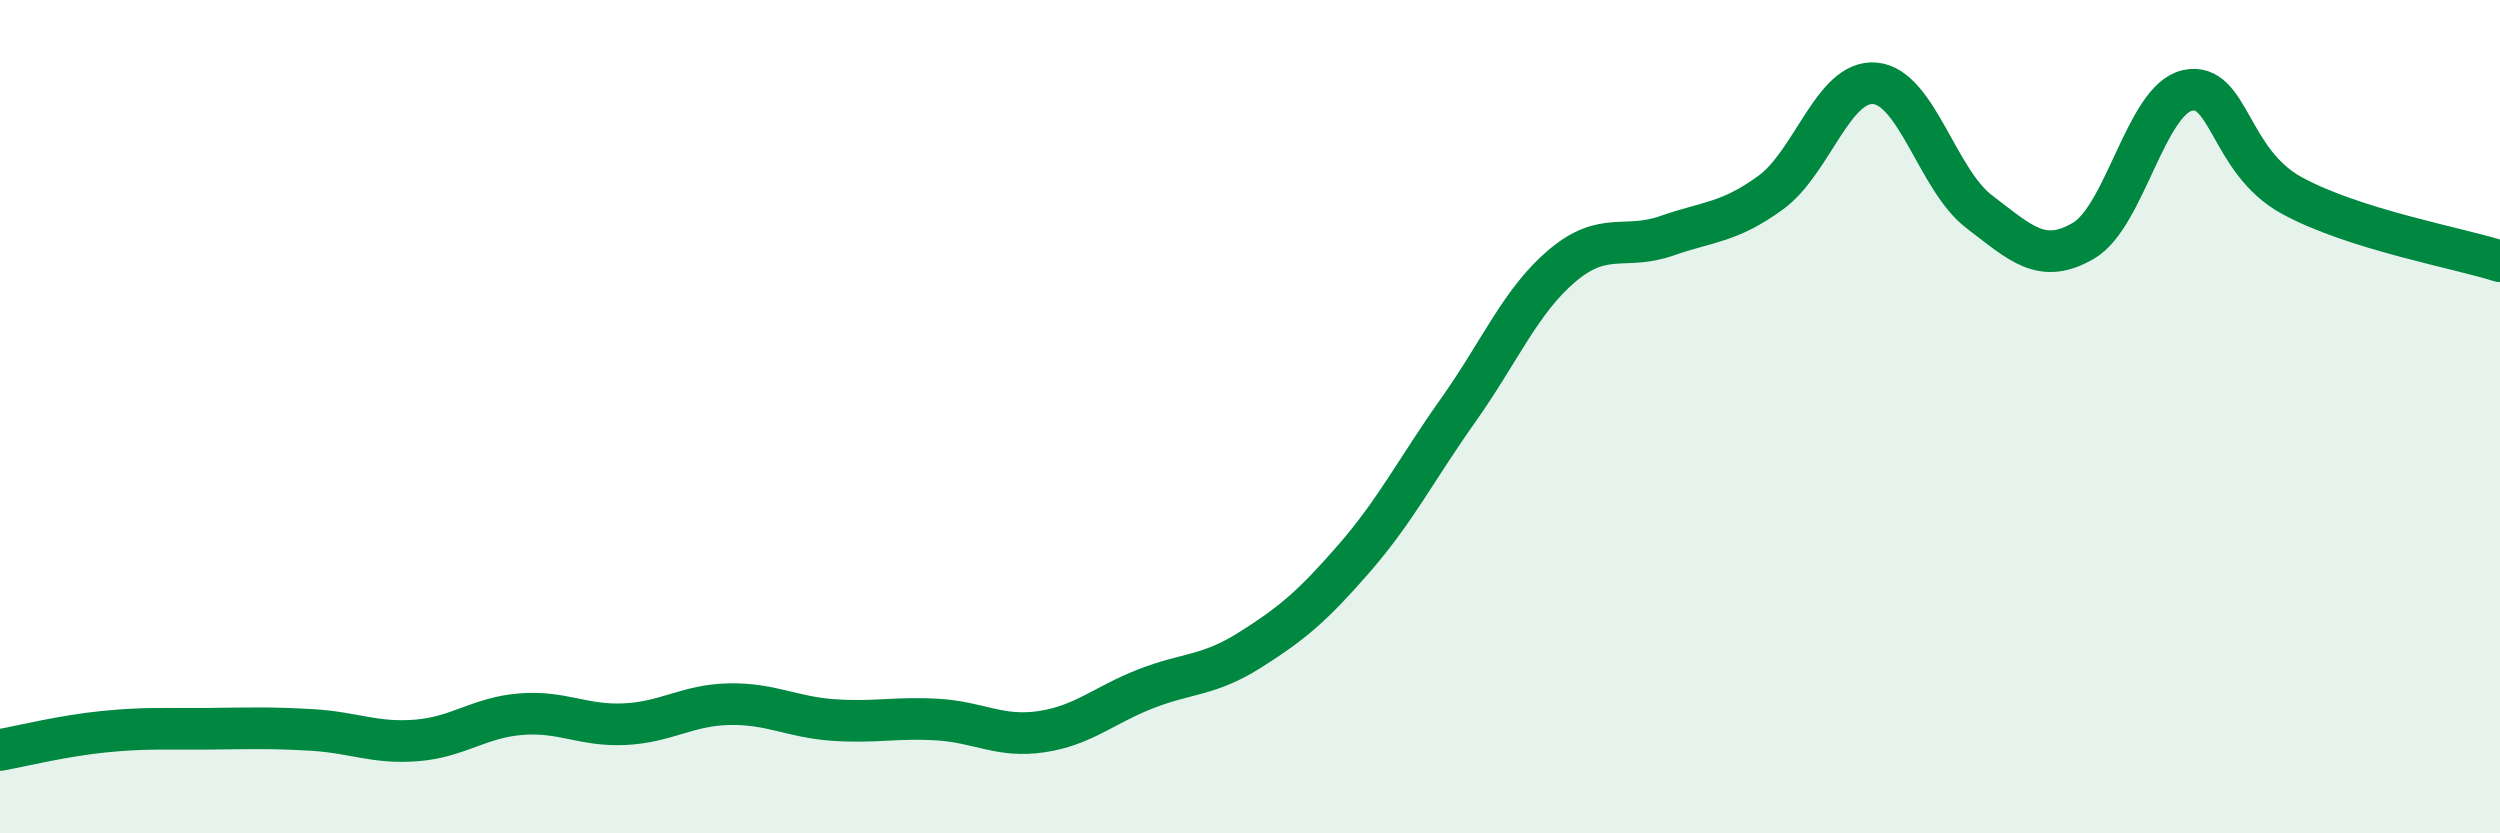 
    <svg width="60" height="20" viewBox="0 0 60 20" xmlns="http://www.w3.org/2000/svg">
      <path
        d="M 0,18 C 0.5,17.91 1.5,17.66 2.5,17.56 C 3.5,17.46 4,17.5 5,17.49 C 6,17.48 6.5,17.46 7.5,17.52 C 8.5,17.58 9,17.85 10,17.77 C 11,17.69 11.5,17.22 12.5,17.14 C 13.5,17.06 14,17.43 15,17.38 C 16,17.33 16.5,16.92 17.5,16.9 C 18.5,16.88 19,17.21 20,17.28 C 21,17.35 21.5,17.21 22.5,17.27 C 23.5,17.33 24,17.71 25,17.56 C 26,17.41 26.5,16.92 27.5,16.53 C 28.5,16.14 29,16.23 30,15.6 C 31,14.97 31.5,14.55 32.5,13.4 C 33.5,12.25 34,11.25 35,9.84 C 36,8.43 36.5,7.21 37.5,6.37 C 38.5,5.53 39,6.01 40,5.66 C 41,5.31 41.5,5.35 42.5,4.62 C 43.5,3.89 44,1.91 45,2 C 46,2.09 46.5,4.32 47.5,5.08 C 48.5,5.84 49,6.36 50,5.78 C 51,5.2 51.5,2.39 52.5,2.17 C 53.5,1.95 53.5,3.87 55,4.69 C 56.5,5.51 59,5.95 60,6.27L60 20L0 20Z"
        fill="#008740"
        opacity="0.1"
        stroke-linecap="round"
        stroke-linejoin="round"
      />
      <path
        d="M 0,18 C 0.5,17.91 1.5,17.66 2.5,17.56 C 3.5,17.46 4,17.5 5,17.49 C 6,17.48 6.5,17.46 7.5,17.52 C 8.5,17.58 9,17.85 10,17.77 C 11,17.69 11.5,17.22 12.5,17.14 C 13.5,17.06 14,17.43 15,17.38 C 16,17.33 16.5,16.92 17.5,16.9 C 18.5,16.88 19,17.21 20,17.28 C 21,17.35 21.5,17.21 22.5,17.27 C 23.5,17.33 24,17.71 25,17.56 C 26,17.41 26.5,16.92 27.5,16.53 C 28.5,16.14 29,16.23 30,15.6 C 31,14.97 31.5,14.55 32.5,13.4 C 33.5,12.25 34,11.25 35,9.84 C 36,8.43 36.5,7.21 37.5,6.37 C 38.5,5.53 39,6.01 40,5.66 C 41,5.31 41.5,5.35 42.5,4.62 C 43.5,3.89 44,1.91 45,2 C 46,2.09 46.5,4.32 47.5,5.08 C 48.5,5.84 49,6.36 50,5.78 C 51,5.2 51.5,2.39 52.5,2.17 C 53.5,1.95 53.5,3.87 55,4.69 C 56.5,5.51 59,5.95 60,6.27"
        stroke="#008740"
        stroke-width="1"
        fill="none"
        stroke-linecap="round"
        stroke-linejoin="round"
      />
    </svg>
  